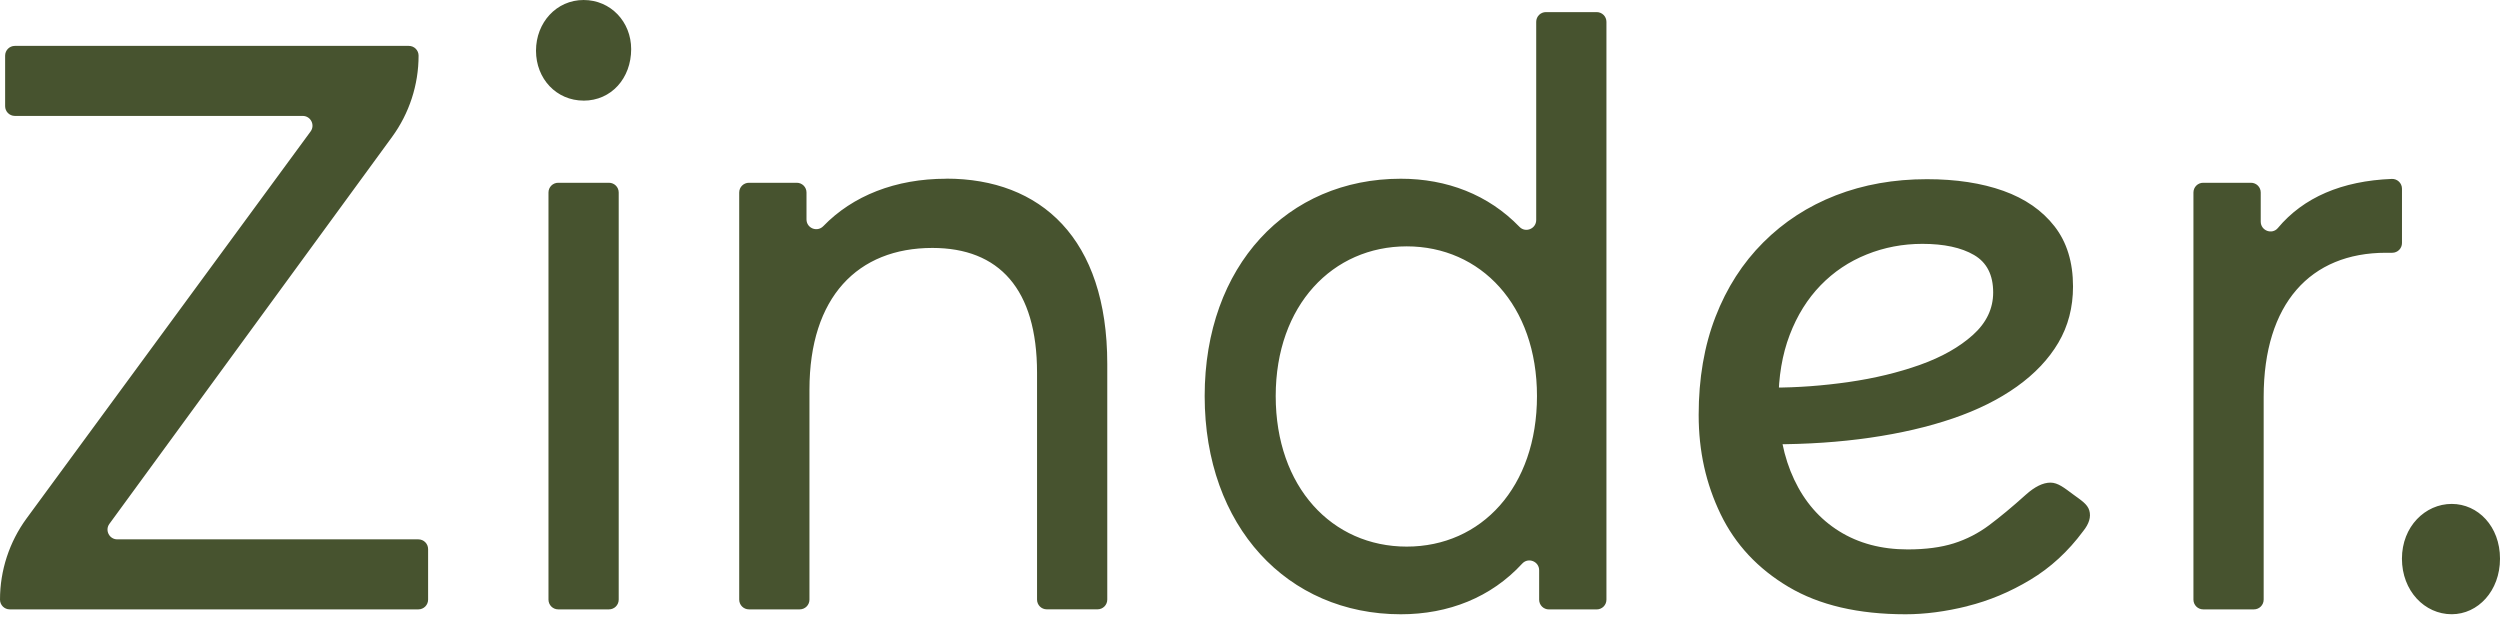 <svg width="120" height="30" viewBox="0 0 120 30" fill="none" xmlns="http://www.w3.org/2000/svg">
<path d="M20.549 26.357V28.782C20.549 29.041 20.34 29.25 20.082 29.25H0.468C0.209 29.25 0 29.041 0 28.782C0 27.379 0.448 26.013 1.277 24.882L14.909 6.31C15.135 6.001 14.915 5.564 14.53 5.564H0.713C0.455 5.564 0.246 5.355 0.246 5.097V2.671C0.246 2.412 0.455 2.203 0.713 2.203H19.625C19.884 2.203 20.092 2.412 20.092 2.671C20.092 4.074 19.646 5.44 18.818 6.574L5.251 25.145C5.025 25.454 5.247 25.889 5.629 25.889H20.082C20.34 25.889 20.549 26.098 20.549 26.357ZM28.012 4.831C29.348 4.831 30.296 3.75 30.296 2.358C30.296 1.044 29.313 0 28.012 0C26.712 0 25.728 1.081 25.728 2.434C25.728 3.787 26.712 4.829 28.012 4.829V4.831ZM26.327 9.24V28.782C26.327 29.041 26.535 29.25 26.794 29.25H29.23C29.489 29.25 29.698 29.041 29.698 28.782V9.24C29.698 8.981 29.489 8.773 29.23 8.773H26.794C26.535 8.773 26.327 8.981 26.327 9.24ZM45.421 8.579C42.982 8.579 40.929 9.397 39.517 10.857C39.223 11.159 38.712 10.954 38.712 10.532V9.24C38.712 8.981 38.504 8.773 38.245 8.773H35.95C35.691 8.773 35.482 8.981 35.482 9.24V28.782C35.482 29.041 35.691 29.25 35.95 29.25H38.386C38.645 29.25 38.854 29.041 38.854 28.782V18.703C38.854 14.258 41.172 11.901 44.755 11.901C47.953 11.901 49.778 13.871 49.778 17.889V28.78C49.778 29.039 49.986 29.248 50.245 29.248H52.681C52.94 29.248 53.149 29.039 53.149 28.78V17.463C53.149 11.435 49.952 8.575 45.421 8.575V8.579ZM77.109 1.048V28.785C77.109 29.044 76.9 29.252 76.641 29.252H74.347C74.088 29.252 73.879 29.044 73.879 28.785V27.371C73.879 26.947 73.357 26.74 73.068 27.051C71.575 28.674 69.531 29.485 67.238 29.485C61.794 29.485 57.824 25.272 57.824 19.011C57.824 12.751 61.794 8.579 67.238 8.579C69.45 8.579 71.441 9.343 72.937 10.891C73.226 11.191 73.738 10.98 73.738 10.561V1.048C73.738 0.79 73.946 0.581 74.205 0.581H76.641C76.9 0.581 77.109 0.79 77.109 1.048ZM73.775 19.011C73.775 14.646 71.071 11.825 67.523 11.825C63.975 11.825 61.234 14.646 61.234 19.011C61.234 23.377 63.938 26.237 67.523 26.237C71.108 26.237 73.775 23.379 73.775 19.011ZM114.808 8.588C112.413 8.681 110.564 9.477 109.337 10.946C109.059 11.278 108.515 11.072 108.515 10.639V9.24C108.515 8.981 108.306 8.773 108.047 8.773H105.752C105.494 8.773 105.285 8.981 105.285 9.24V28.782C105.285 29.041 105.494 29.25 105.752 29.25H108.189C108.447 29.25 108.656 29.041 108.656 28.782V19.05C108.656 14.567 110.905 12.133 114.523 12.133H114.827C115.086 12.133 115.295 11.925 115.295 11.666V9.058C115.295 8.792 115.073 8.579 114.81 8.588H114.808ZM117.681 29.483C118.945 29.483 120 28.363 120 26.816C120 25.27 118.947 24.188 117.681 24.188C116.415 24.188 115.293 25.27 115.293 26.816C115.293 28.363 116.383 29.483 117.681 29.483ZM94.433 29.093C95.477 28.835 96.484 28.413 97.454 27.83C98.426 27.247 99.27 26.47 99.99 25.498C100.277 25.141 100.377 24.811 100.286 24.502C100.197 24.195 99.892 24.012 99.496 23.721C99.101 23.429 98.783 23.166 98.424 23.166C98.065 23.166 97.669 23.36 97.236 23.749C96.588 24.332 96.003 24.817 95.483 25.206C94.961 25.596 94.396 25.887 93.782 26.081C93.171 26.274 92.433 26.372 91.57 26.372C90.311 26.372 89.214 26.081 88.279 25.498C87.344 24.915 86.624 24.088 86.121 23.02C85.616 21.952 85.366 20.706 85.366 19.281C85.366 18.083 85.547 17.015 85.906 16.075C86.265 15.135 86.761 14.343 87.389 13.695C88.018 13.047 88.755 12.553 89.601 12.214C90.445 11.874 91.337 11.705 92.273 11.705C93.314 11.705 94.143 11.883 94.754 12.24C95.366 12.597 95.672 13.195 95.672 14.037C95.672 14.813 95.348 15.494 94.7 16.077C94.052 16.66 93.206 17.139 92.164 17.511C91.12 17.882 89.978 18.159 88.738 18.337C87.496 18.515 86.282 18.605 85.094 18.605V21.326C86.75 21.326 88.305 21.221 89.762 21.01C91.22 20.799 92.542 20.493 93.73 20.088C94.918 19.683 95.942 19.174 96.806 18.559C97.669 17.943 98.335 17.241 98.803 16.447C99.27 15.653 99.505 14.755 99.505 13.752C99.505 12.586 99.209 11.622 98.615 10.861C98.022 10.1 97.204 9.534 96.16 9.16C95.116 8.788 93.893 8.601 92.49 8.601C90.906 8.601 89.449 8.86 88.118 9.377C86.787 9.895 85.625 10.648 84.638 11.635C83.648 12.623 82.884 13.813 82.345 15.205C81.805 16.597 81.536 18.167 81.536 19.916C81.536 21.665 81.886 23.218 82.588 24.676C83.291 26.133 84.379 27.299 85.853 28.173C87.328 29.048 89.199 29.485 91.466 29.485C92.401 29.485 93.391 29.355 94.435 29.096L94.433 29.093Z" fill="#47532F"/>
</svg>
